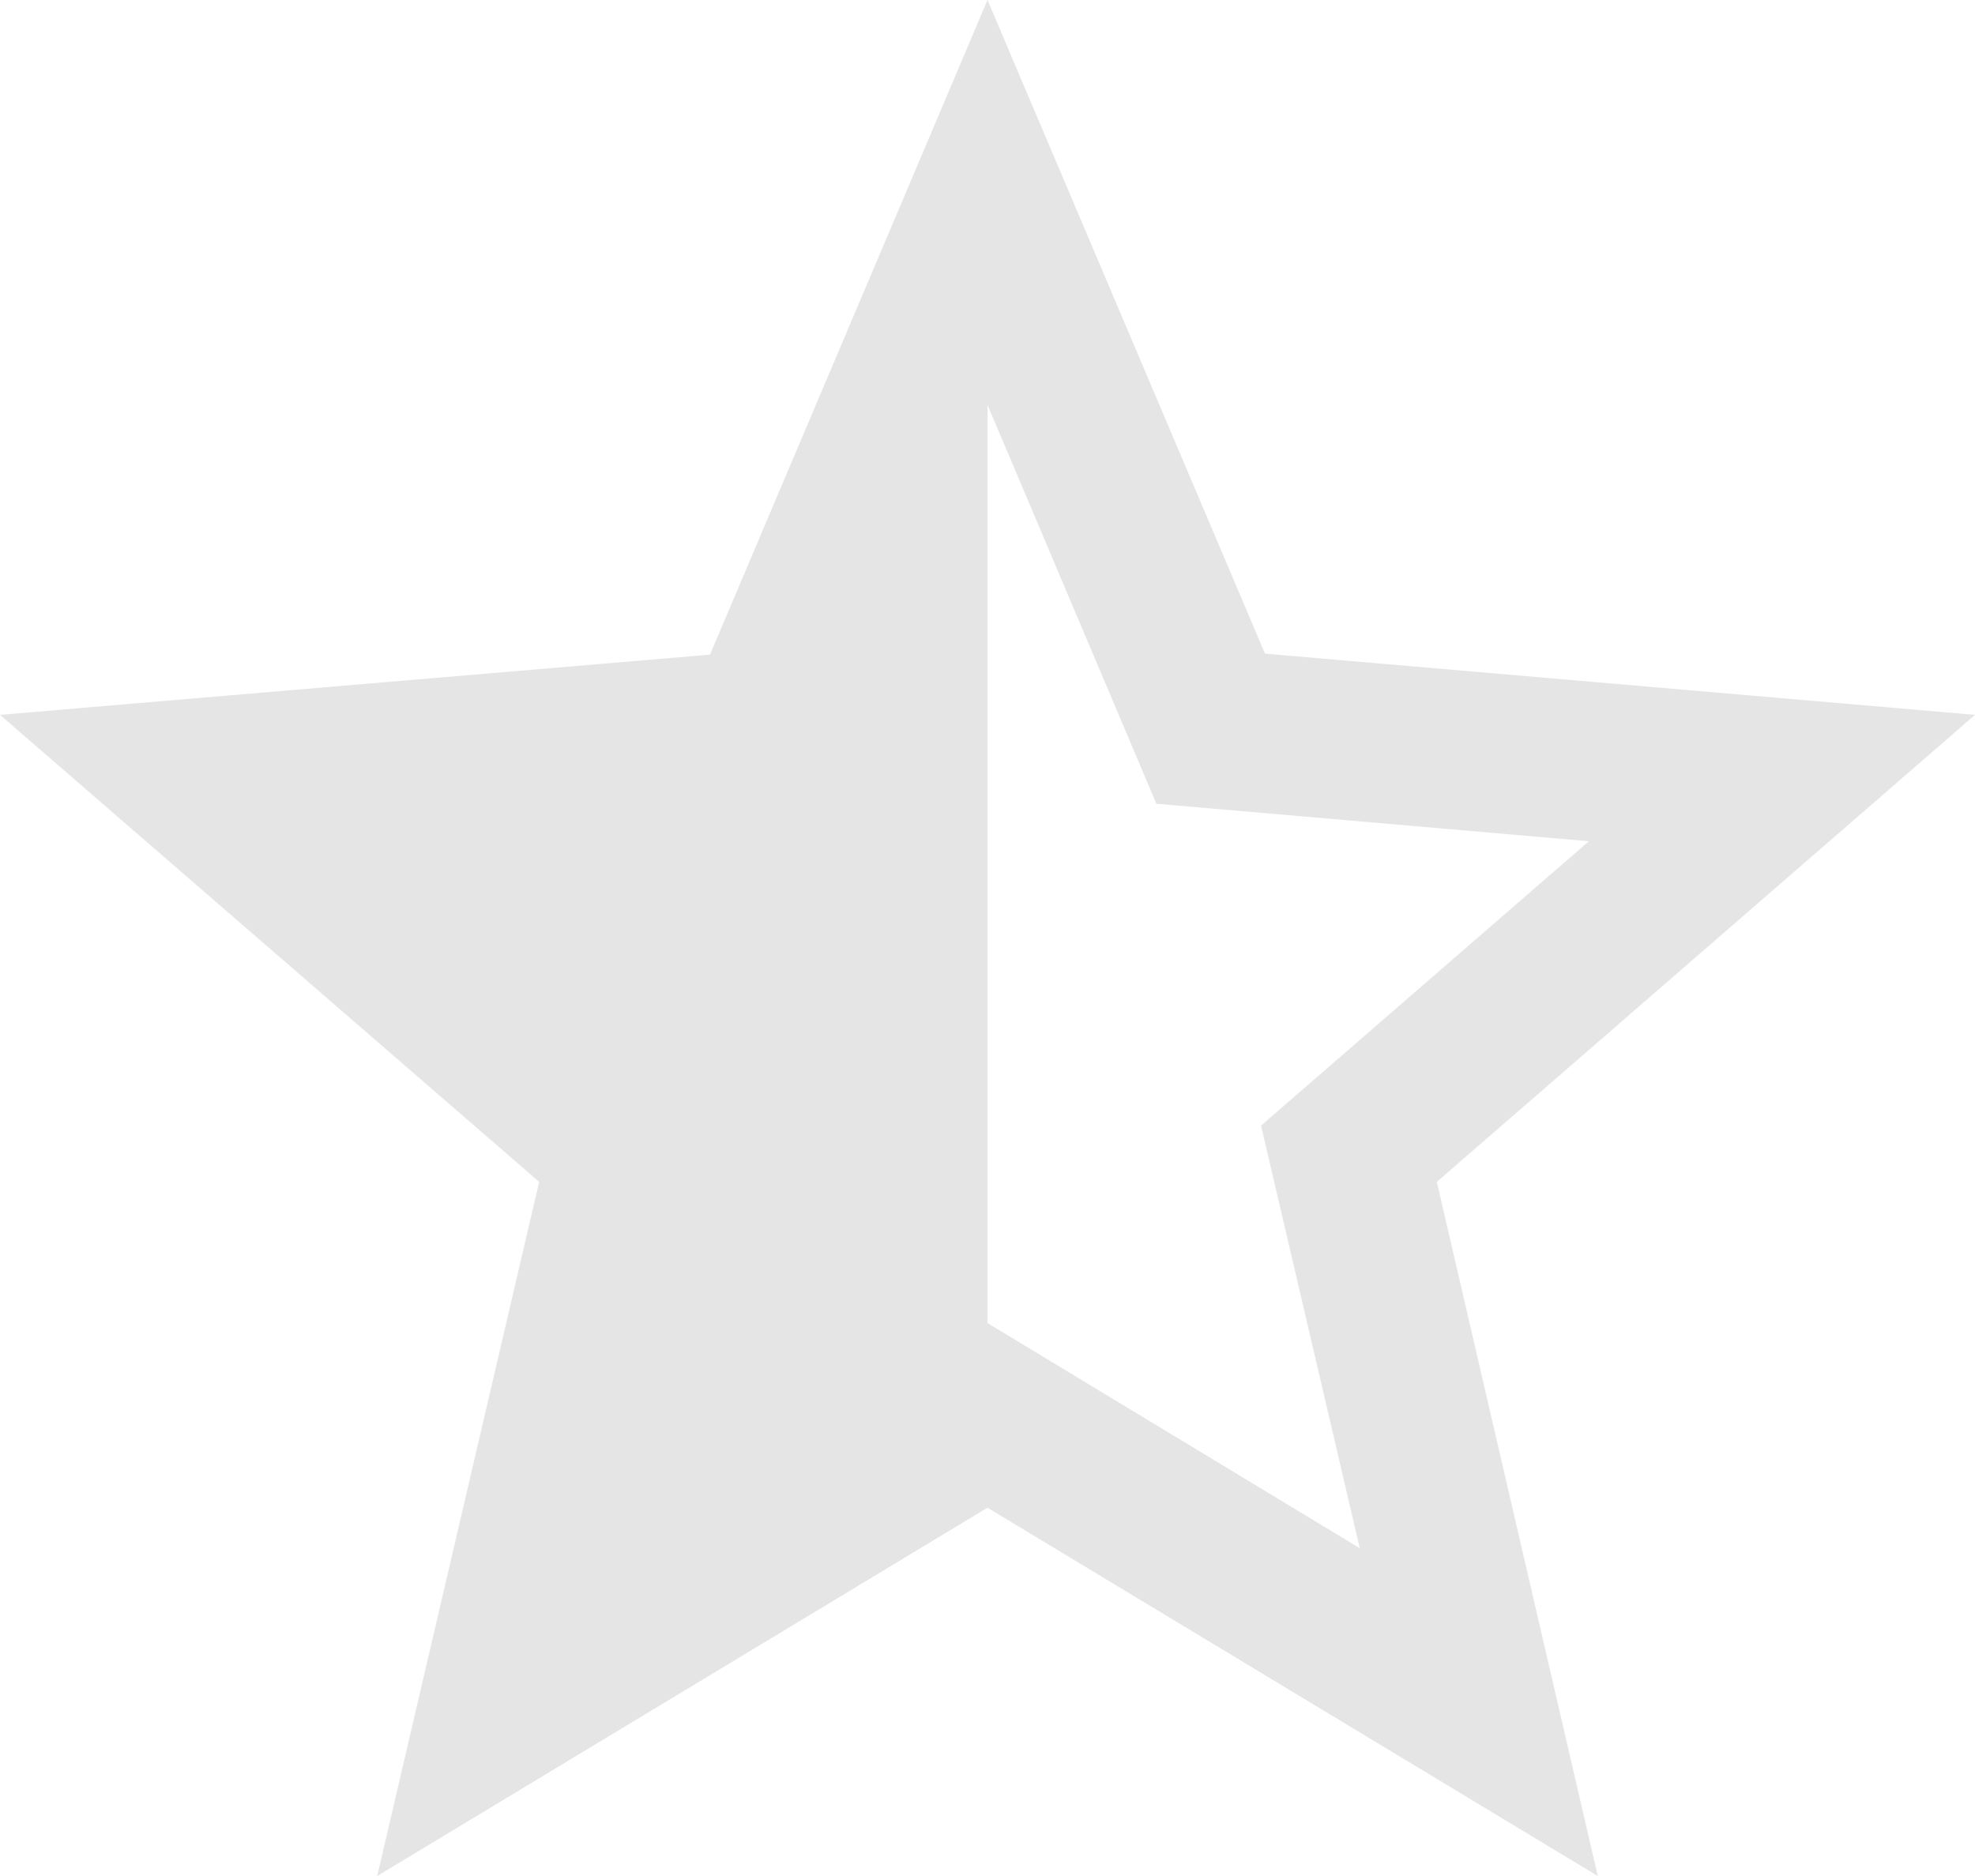 <svg width="20" height="19" viewBox="0 0 20 19" fill="none" xmlns="http://www.w3.org/2000/svg">
    <path d="M20 7.24L12.81 6.62L10 0L7.19 6.63L0 7.24L5.46 11.97L3.82 19L10 15.27L16.18 19L14.55 11.97L20 7.24ZM10 13.4V4.1L11.71 8.14L16.09 8.52L12.77 11.4L13.77 15.68L10 13.4Z" fill="#E5E5E5"/>
    </svg>
    